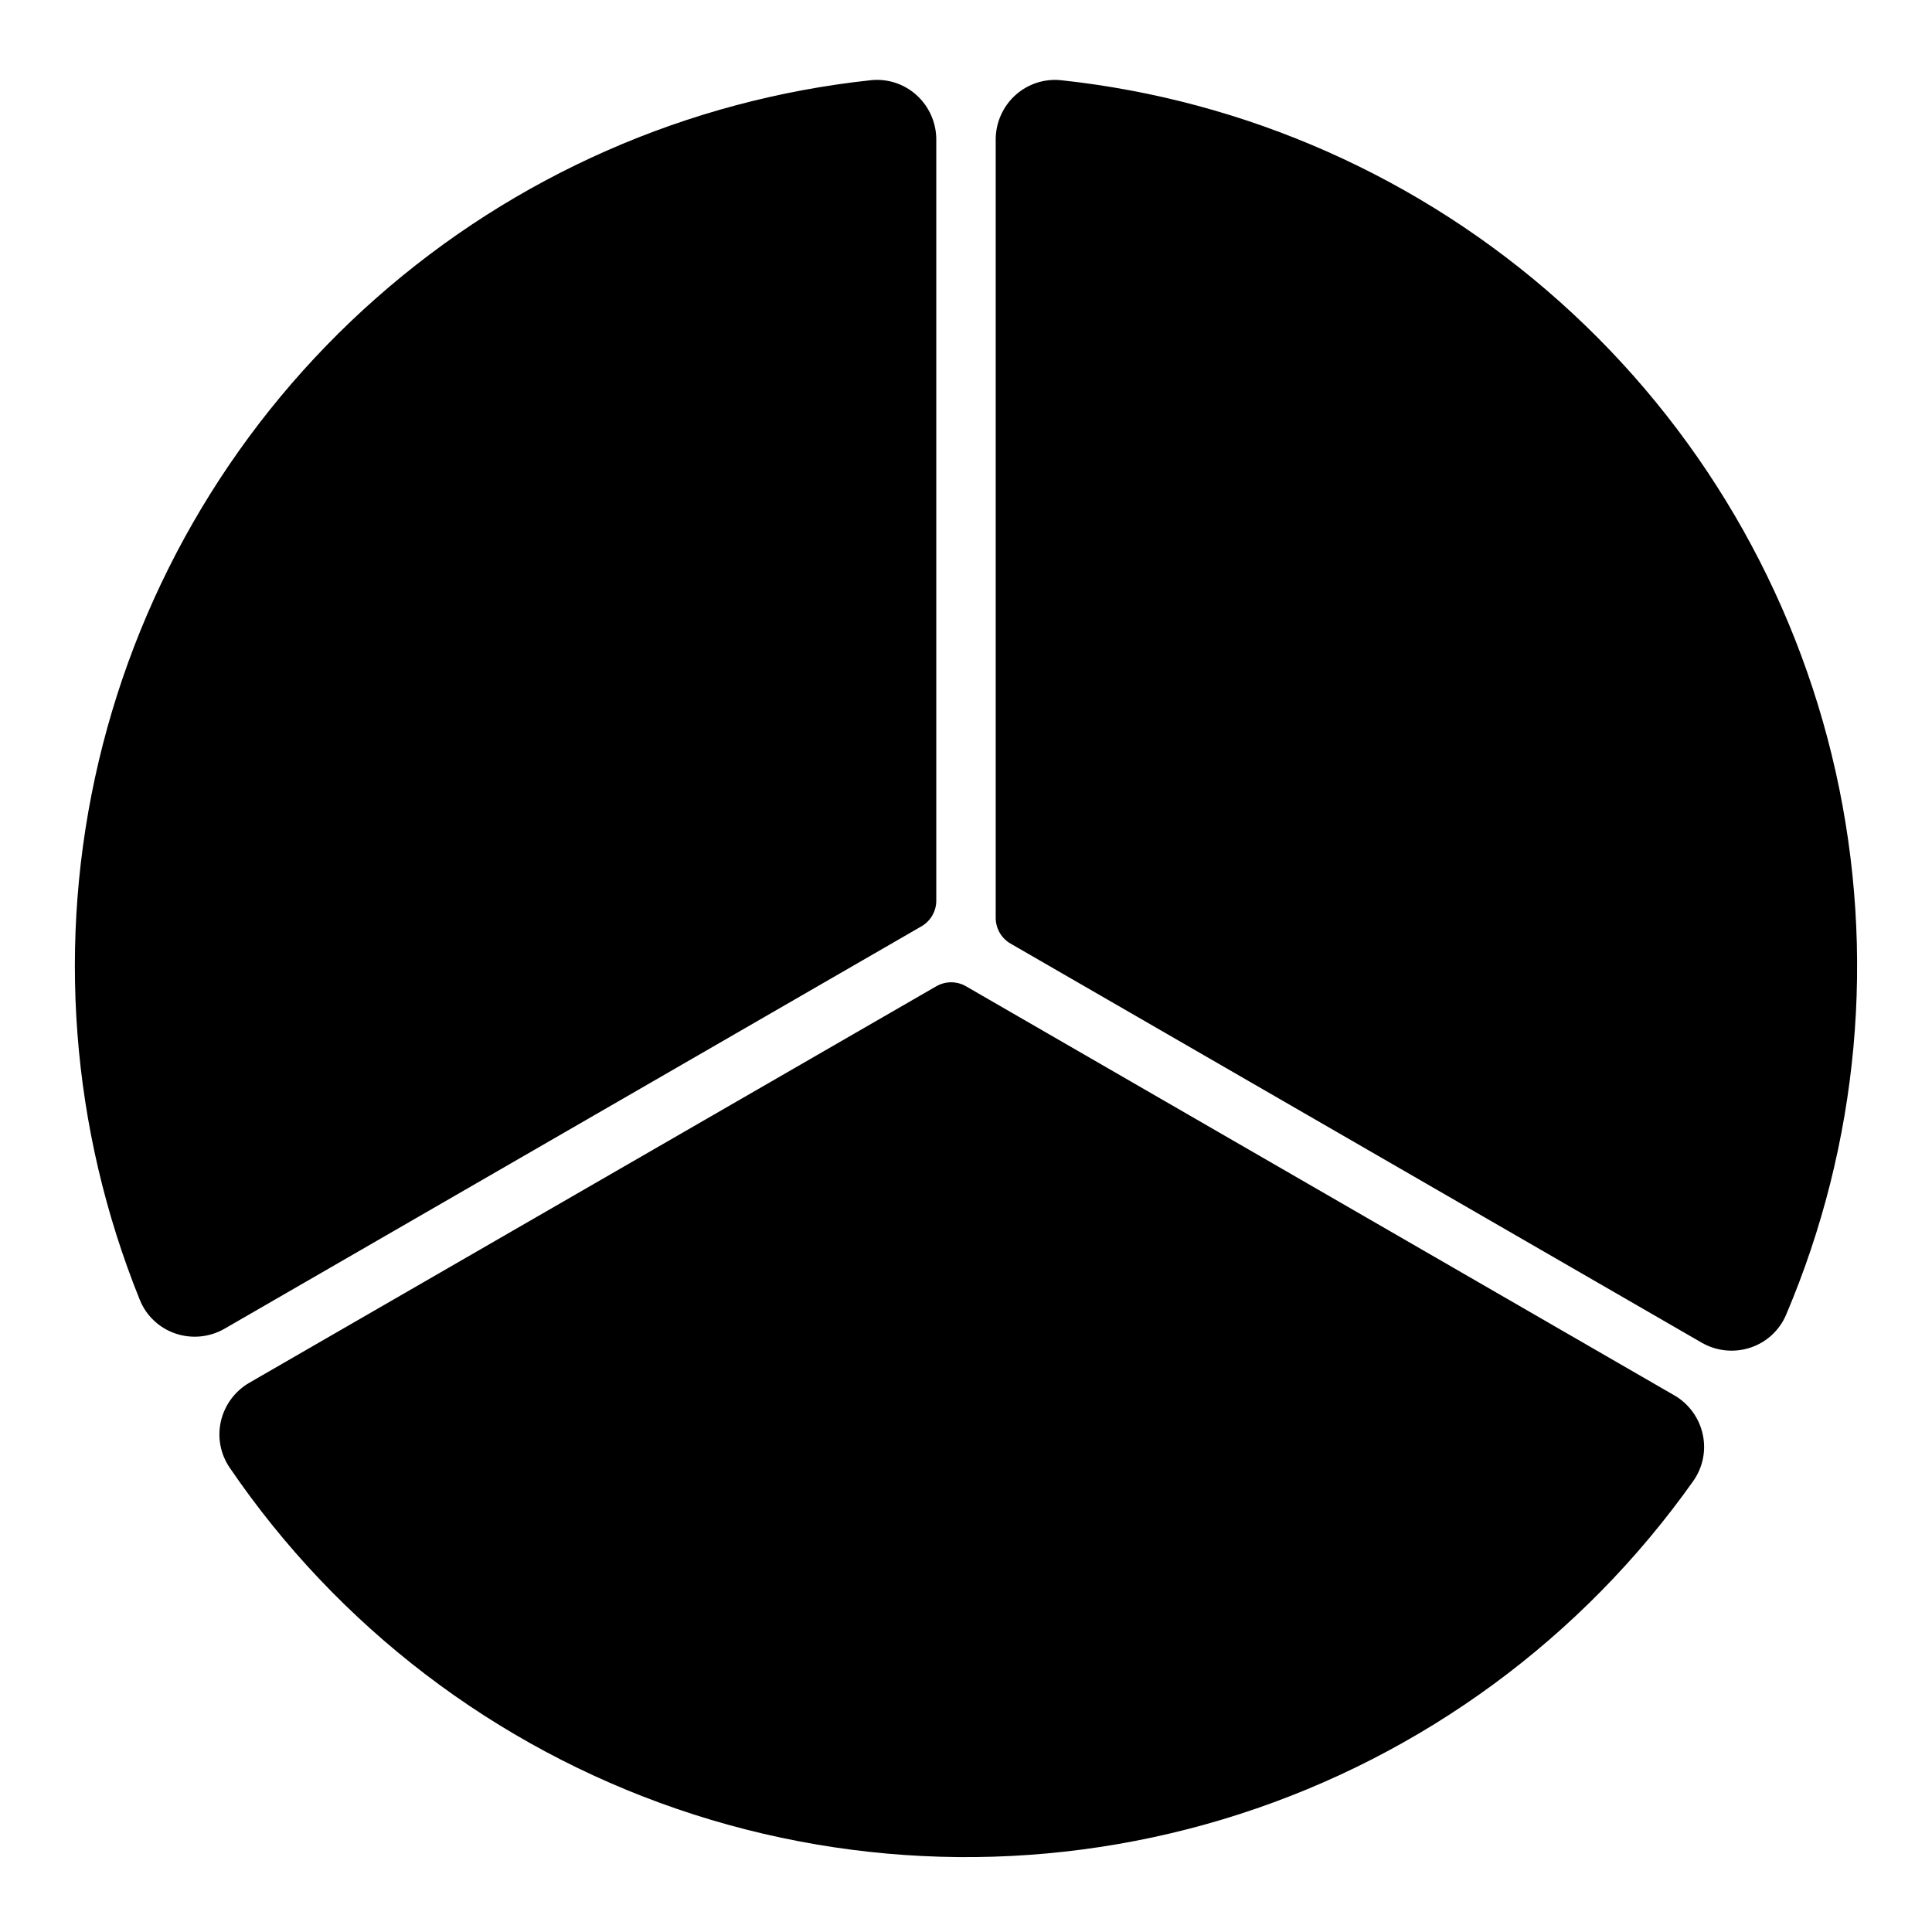 <?xml version="1.0" encoding="UTF-8"?>
<!-- Uploaded to: ICON Repo, www.svgrepo.com, Generator: ICON Repo Mixer Tools -->
<svg fill="#000000" width="800px" height="800px" version="1.1" viewBox="144 144 512 512" xmlns="http://www.w3.org/2000/svg">
 <path d="m203.51 496.12c-3.969 2.289-8.734 2.75-13.066 1.258-4.262-1.457-7.68-4.684-9.375-8.855-18.332-45.312-22.145-95.199-10.914-142.77 11.234-47.574 36.953-90.488 73.613-122.82 36.66-32.332 82.453-52.484 131.05-57.68 4.394-0.457 8.773 0.973 12.051 3.93 3.34 3.008 5.25 7.289 5.254 11.781v201.71c0.004 2.812-1.5 5.41-3.934 6.816zm384.17 17.645-187.68-108.39c-2.438-1.406-5.438-1.406-7.875 0l-182.05 105.07c-3.82 2.211-6.551 5.914-7.539 10.215-0.965 4.231-0.129 8.668 2.309 12.254 28.711 42.176 70.309 73.914 118.57 90.469 48.262 16.551 100.58 17.027 149.14 1.359 48.551-15.672 90.723-46.648 120.2-88.289 2.527-3.586 3.43-8.066 2.488-12.348-0.953-4.356-3.695-8.113-7.555-10.348zm-162.5-348.51c-4.394-0.449-8.77 0.98-12.055 3.93-3.34 3.008-5.25 7.289-5.254 11.781v206.28c0 2.812 1.5 5.41 3.934 6.816l183.16 105.76c3.926 2.266 8.637 2.738 12.934 1.305 4.227-1.402 7.652-4.543 9.406-8.633 19.328-45.426 23.934-95.766 13.168-143.95-10.766-48.176-36.359-91.77-73.184-124.64-36.824-32.879-83.027-53.387-132.11-58.645z"/>
</svg>